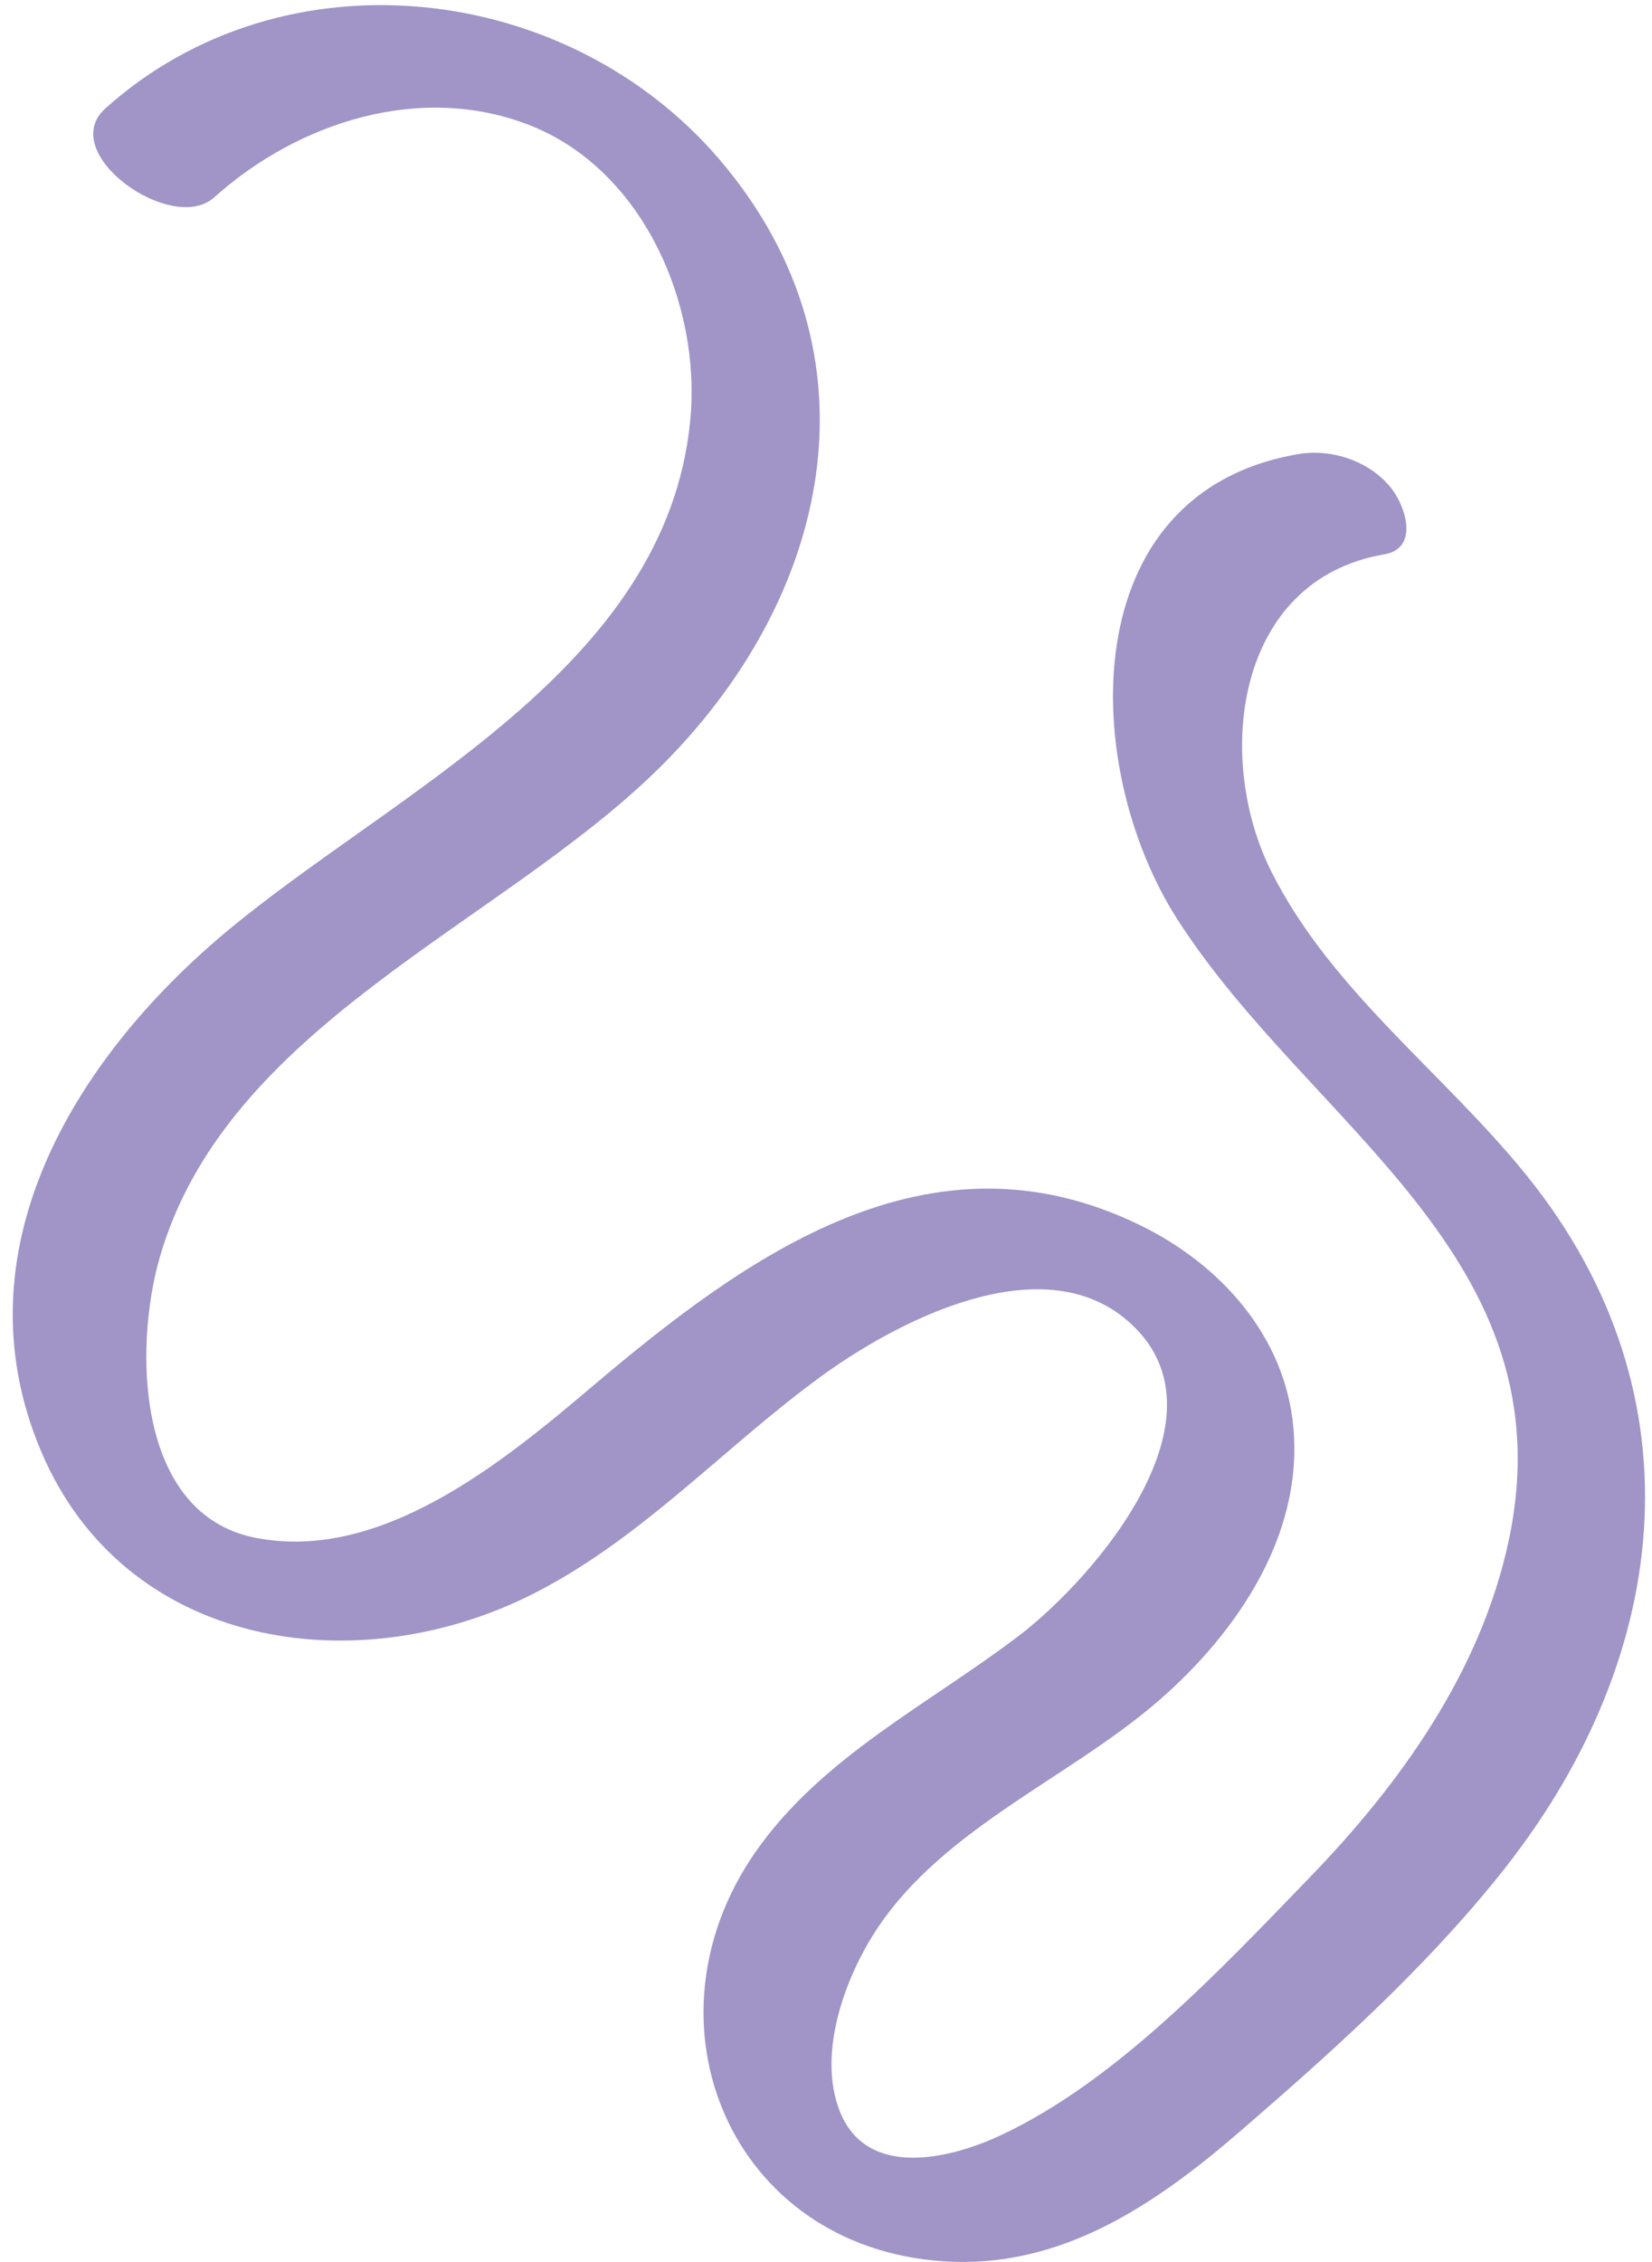 <?xml version="1.0" encoding="UTF-8"?> <svg xmlns="http://www.w3.org/2000/svg" width="103" height="141" viewBox="0 0 103 141" fill="none"><path d="M95.246 73.342C90.096 66.932 83.026 61.802 79.276 54.342C75.696 47.242 77.016 36.132 86.306 34.552C88.476 34.182 87.646 31.602 86.776 30.472C85.436 28.742 83.046 27.952 80.956 28.302C66.886 30.692 67.356 47.842 73.396 57.282C81.676 70.212 97.866 78.342 94.056 96.072C92.306 104.202 87.326 111.162 81.636 117.042C76.156 122.702 69.596 129.732 62.386 133.092C59.106 134.622 53.966 135.792 52.336 131.532C51.056 128.182 52.476 123.922 54.186 121.012C58.246 114.132 66.456 111.032 72.286 105.962C77.116 101.752 81.226 95.722 80.646 89.042C80.156 83.292 76.086 78.792 71.056 76.352C57.946 69.972 46.566 78.242 36.836 86.492C31.336 91.152 23.716 97.402 15.896 95.842C8.506 94.362 8.326 84.062 9.956 78.382C14.106 63.952 31.056 57.702 40.986 47.982C51.736 37.462 55.296 22.182 44.876 9.962C35.356 -1.198 17.666 -3.208 6.566 6.762C3.476 9.542 10.726 14.672 13.356 12.302C18.576 7.612 26.236 5.132 33.046 7.812C40.096 10.592 43.736 18.992 43.036 26.202C41.546 41.712 24.546 49.322 14.006 58.162C4.606 66.052 -2.704 78.012 2.556 90.442C7.776 102.782 22.236 104.912 33.236 99.342C39.996 95.922 45.086 90.252 51.146 85.822C55.796 82.422 64.856 77.612 70.306 82.322C77.036 88.132 68.296 98.302 63.566 101.922C57.946 106.212 51.236 109.492 47.096 115.442C39.716 126.052 45.536 140.052 58.816 140.942C66.076 141.432 71.946 137.472 77.226 132.922C82.936 127.992 88.636 122.892 93.376 117.012C104.156 103.712 106.296 87.092 95.246 73.342Z" fill="#A194C7"></path></svg> 